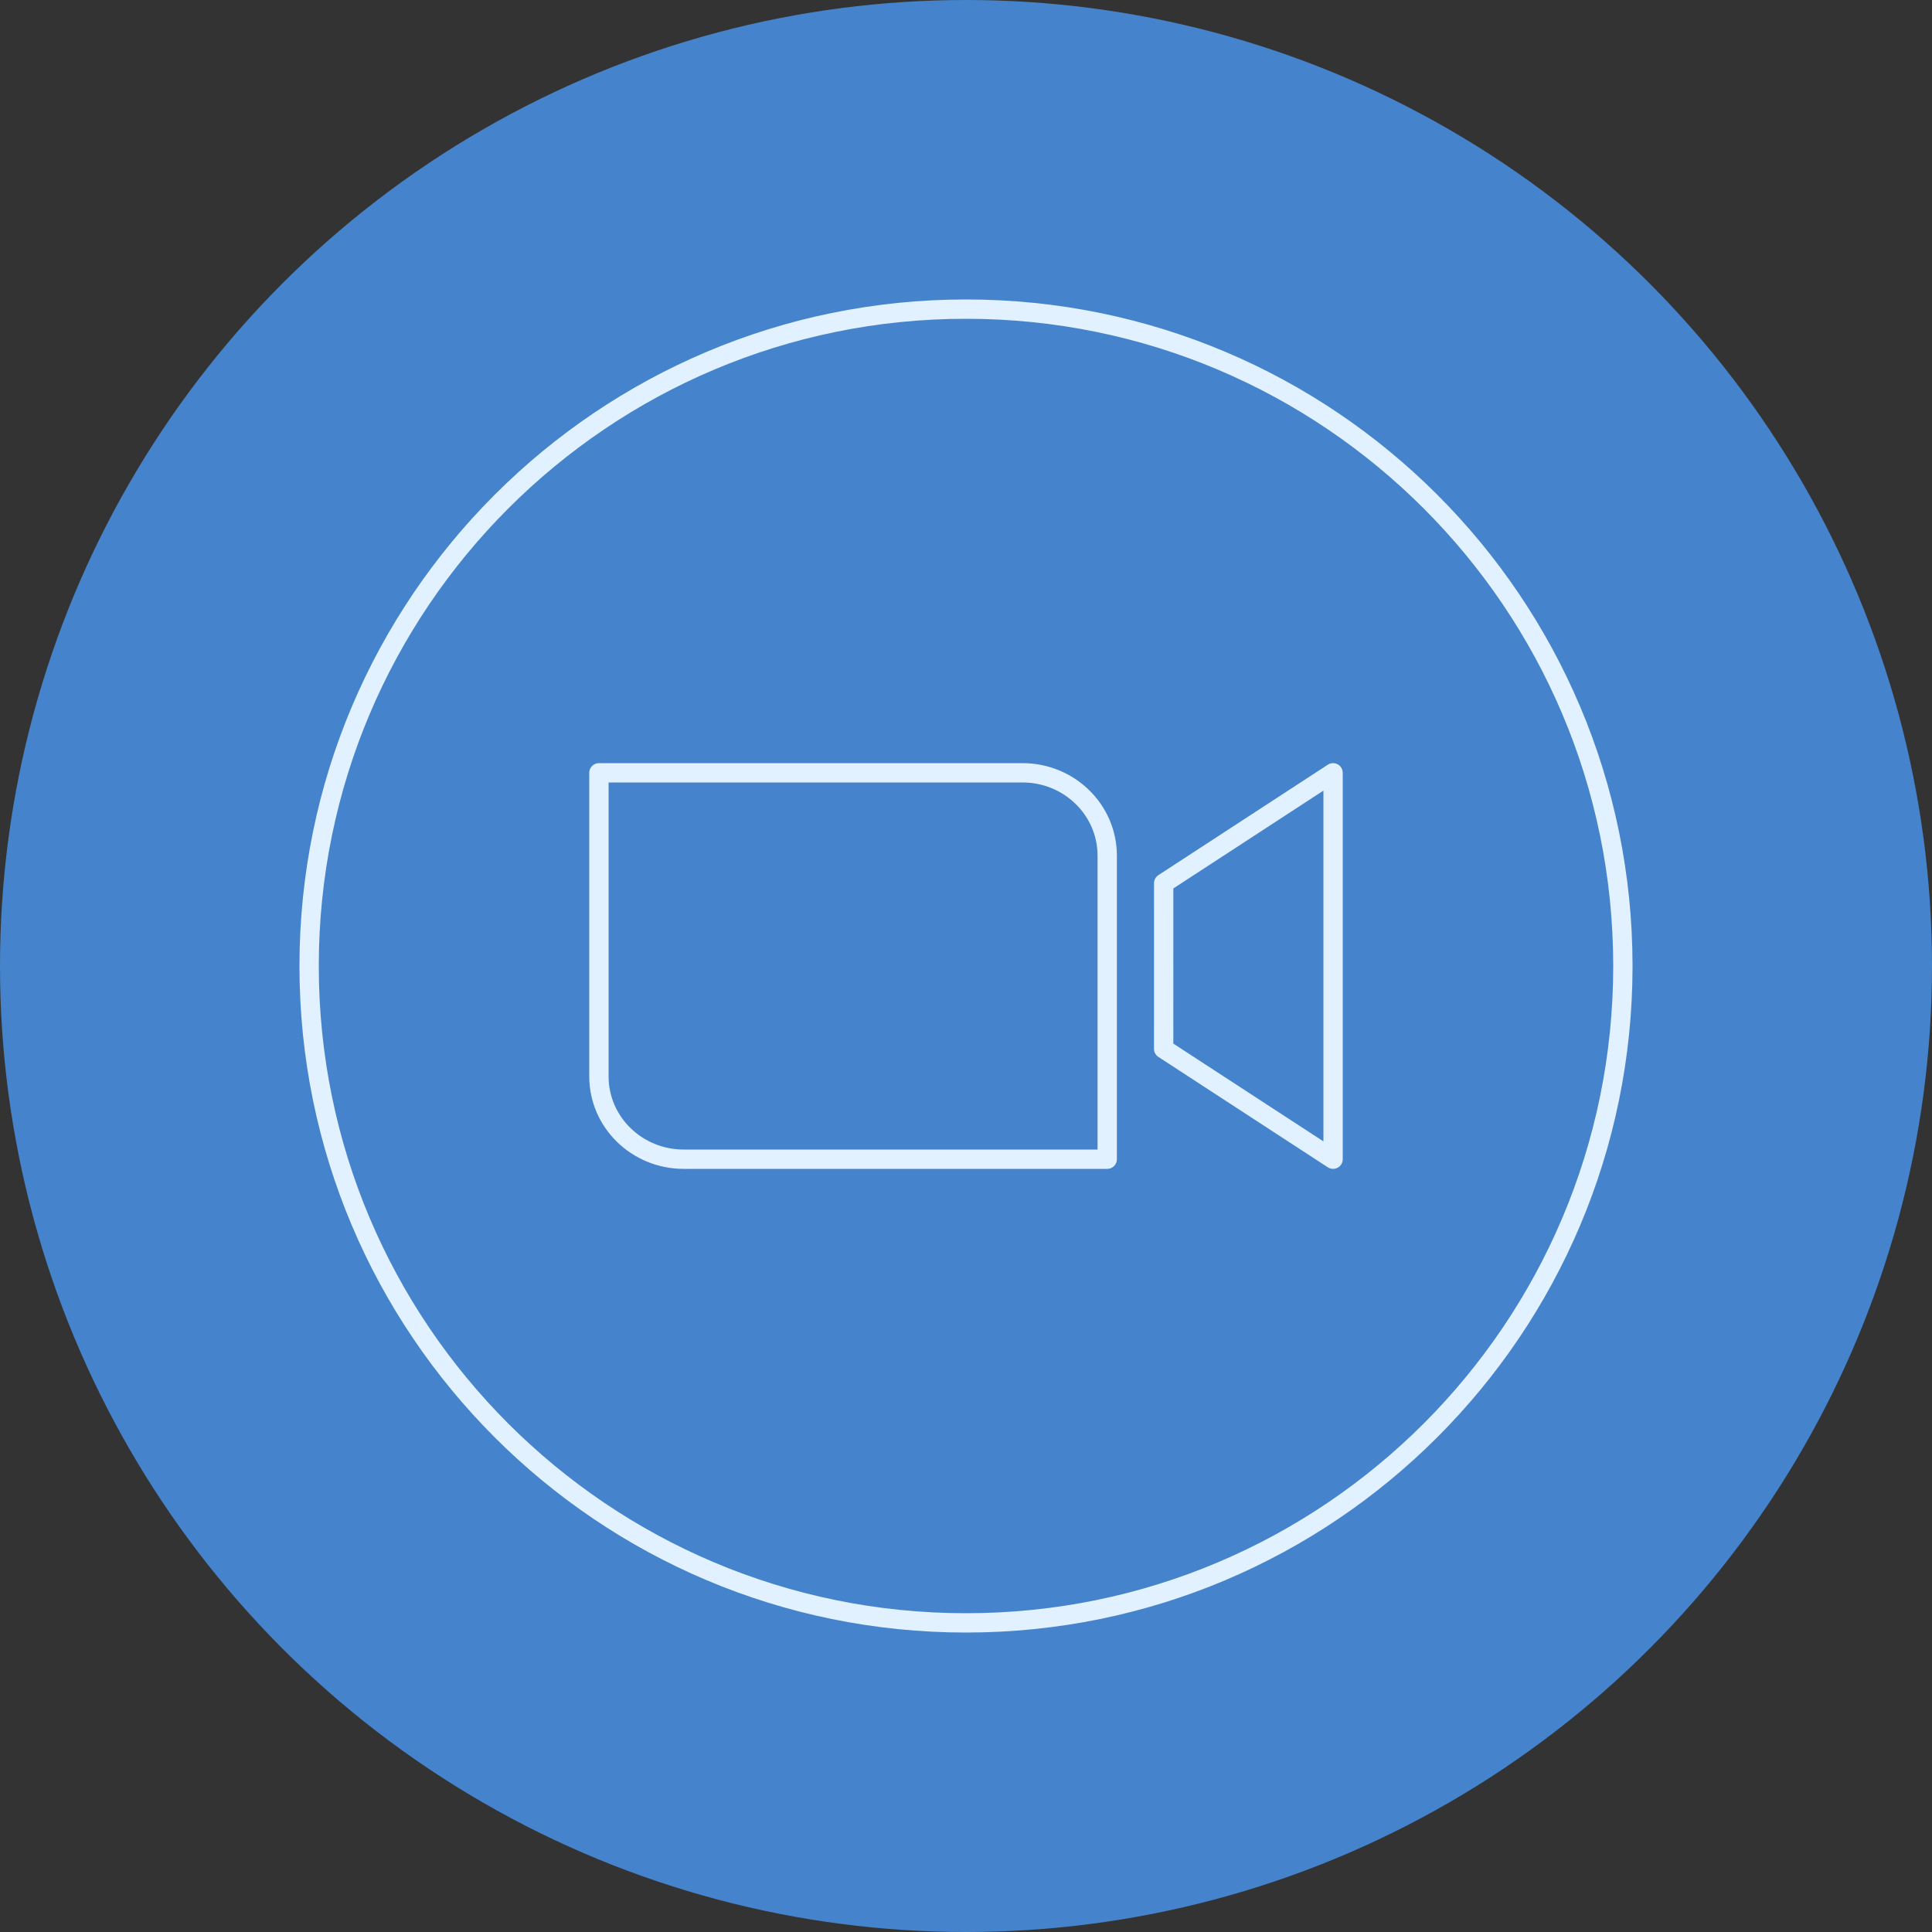 <?xml version="1.0" encoding="UTF-8"?> <svg xmlns="http://www.w3.org/2000/svg" width="100" height="100" viewBox="0 0 100 100" fill="none"><rect x="0" y="0" width="100" height="100" fill="#333333" stroke="none"/><g clip-path="url(#clip0_4631_1088)"><circle cx="50" cy="50" r="50" fill="#4584CC"></circle><path d="M84 50C84 68.773 68.773 84 50 84C31.215 84 16 68.773 16 50C16 31.227 31.227 16 50 16C68.773 16 84 31.227 84 50Z" stroke="#E1F1FF" stroke-miterlimit="10" stroke-linecap="round" stroke-linejoin="round"></path><path fill-rule="evenodd" clip-rule="evenodd" d="M35.385 60H57.309V44.286C57.309 41.919 55.346 40 52.924 40H31V55.714C31 58.081 32.963 60 35.385 60ZM60.231 54.287L69 60V40L60.232 45.715L60.231 54.287Z" stroke="#E1F1FF" stroke-miterlimit="10" stroke-linecap="round" stroke-linejoin="round"></path></g><defs><clipPath id="clip0_4631_1088"><rect width="100" height="100" fill="white"></rect></clipPath></defs></svg> 